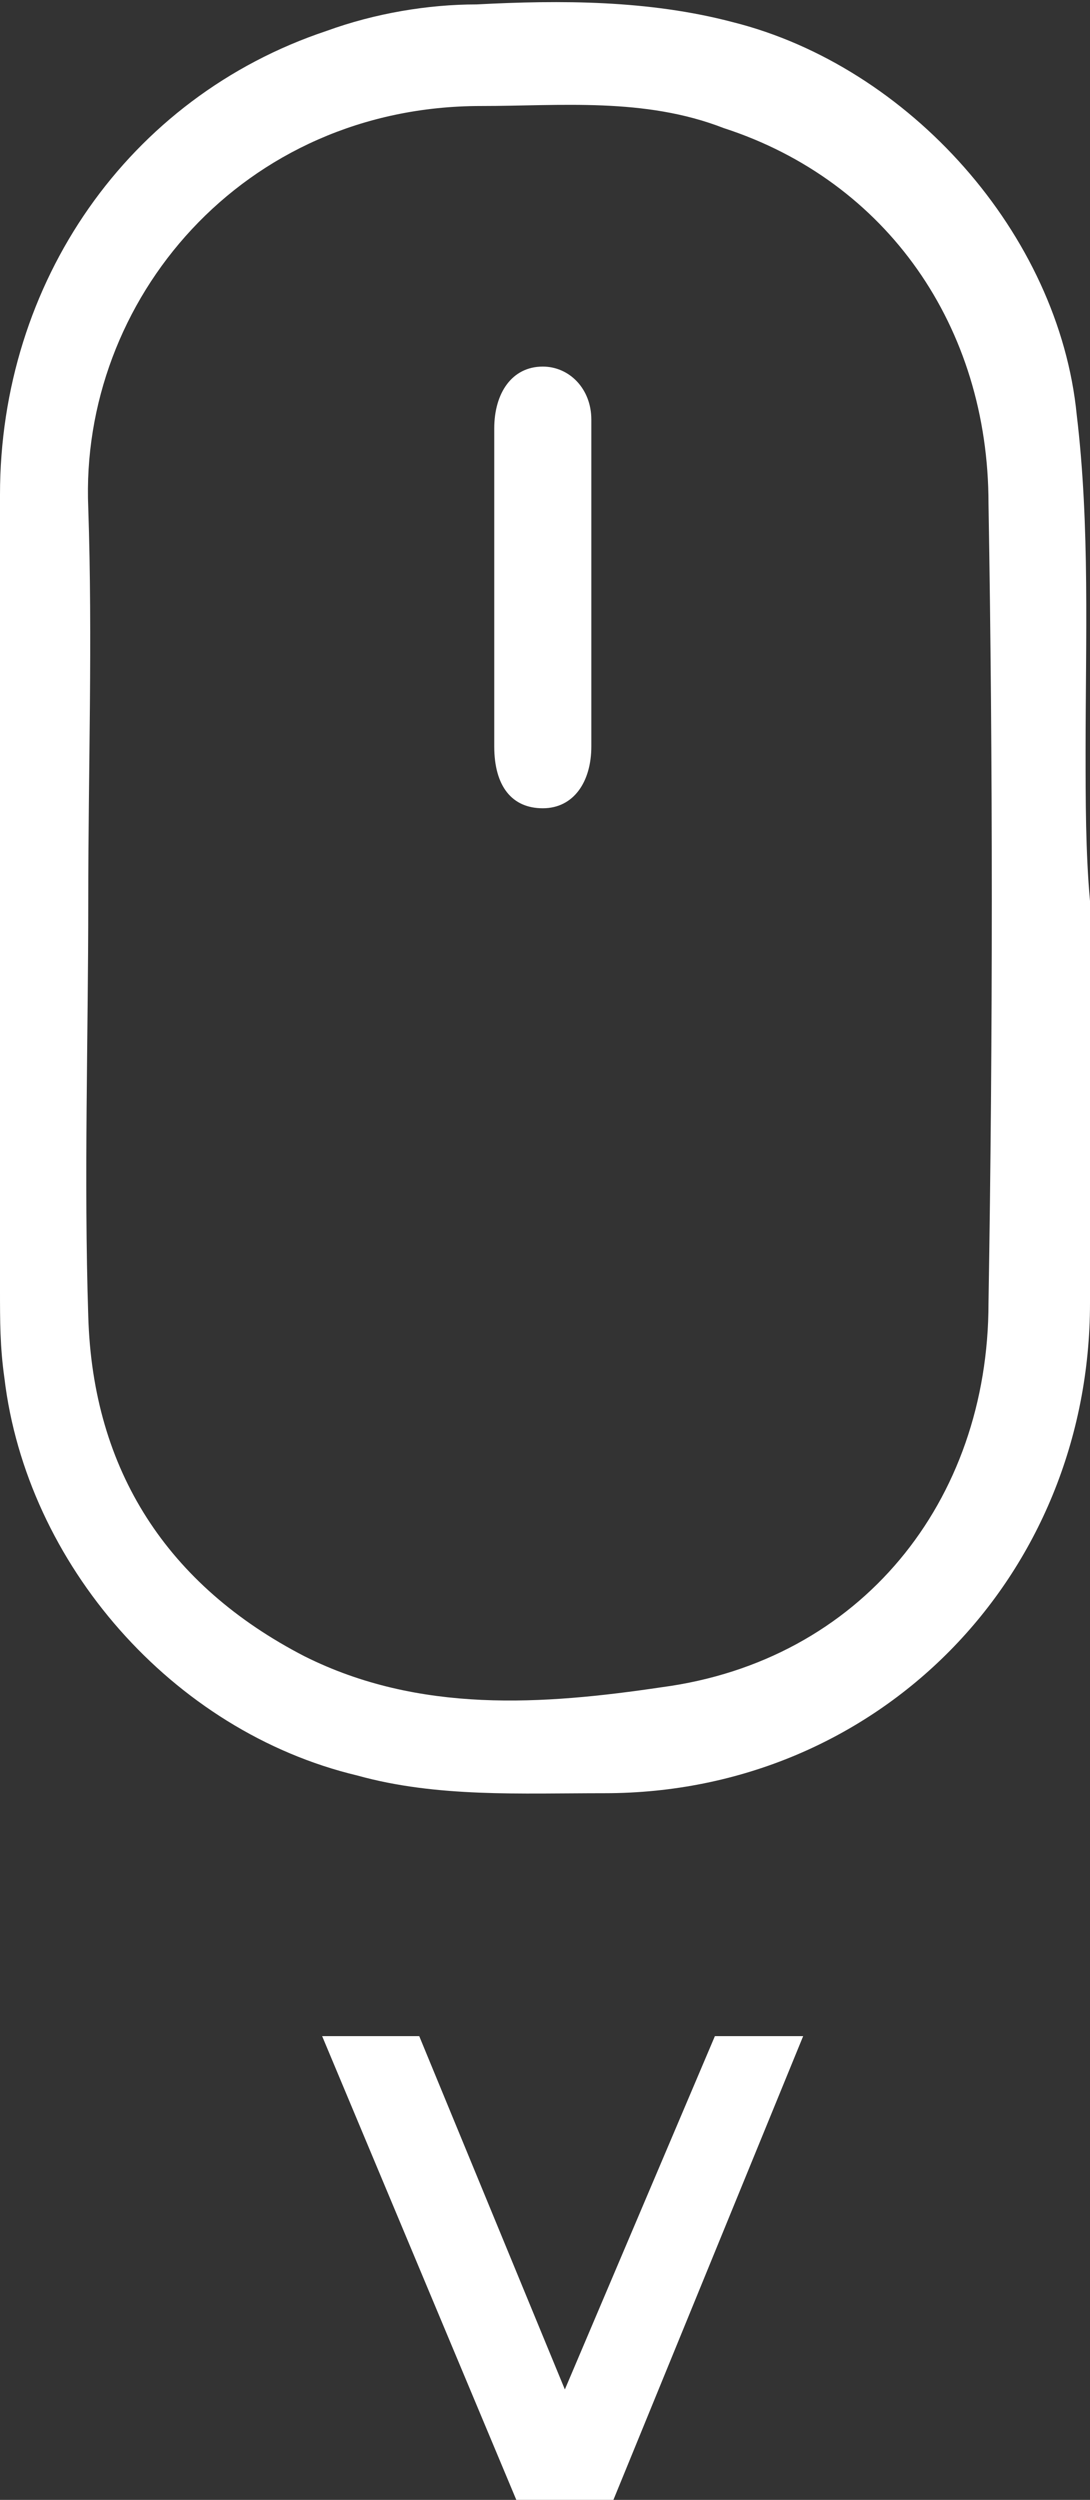 <?xml version="1.0" encoding="utf-8"?>
<!-- Generator: Adobe Illustrator 22.1.0, SVG Export Plug-In . SVG Version: 6.00 Build 0)  -->
<svg version="1.1" id="Ebene_1" xmlns="http://www.w3.org/2000/svg" xmlns:xlink="http://www.w3.org/1999/xlink" x="0px" y="0px"
	 viewBox="0 0 24.7 56.6" style="enable-background:new 0 0 24.7 56.6;" xml:space="preserve">
<rect x="0" y="0" width="24.7" height="56.6" fill="#333333" stroke="none"/>
<style type="text/css">
	.st0{fill:#FFFFFF;}
</style>
<g>
	<path class="st0" d="M13.4,13.3c0,1.2,0,2.4,0,3.6c0,0.8-0.4,1.4-1.1,1.4s-1.1-0.5-1.1-1.4c0-2.4,0-4.8,0-7.2
		c0-0.8,0.4-1.4,1.1-1.4c0.6,0,1.1,0.5,1.1,1.2C13.4,10.9,13.4,12.1,13.4,13.3"/>
	<path class="st0" d="M22.4,29.5c0,4.5-2.9,8.1-7.4,8.7c-2.7,0.4-5.5,0.6-8.1-0.7c-3.1-1.6-4.8-4.2-4.9-7.7c-0.1-3.1,0-6.3,0-9.4
		l0,0c0-3,0.1-5.9,0-8.9c-0.2-4.7,3.5-9.1,8.9-9.1c1.8,0,3.7-0.2,5.5,0.5c3.7,1.2,6,4.5,6,8.5C22.5,17.3,22.5,23.4,22.4,29.5
		 M24.6,17c0-2.5,0.1-5.1-0.2-7.6c-0.4-4.1-3.8-7.9-7.8-8.9C14.7,0,12.7,0,10.8,0.1c-1.1,0-2.3,0.2-3.4,0.6C2.9,2.2,0,6.4,0,11.2
		c0,6,0,12,0,18c0,0.7,0,1.3,0.1,2c0.5,4.2,3.8,8,8,9c1.8,0.5,3.7,0.4,5.6,0.4c6.2,0,11-4.9,11-11.1c0-3,0-6.1,0-9.1
		C24.6,19.3,24.6,18.1,24.6,17"/>
</g>
<polygon class="st0" points="16.2,46.1 12.8,54.1 9.5,46.1 7.3,46.1 11.7,56.6 13.9,56.6 18.2,46.1 "/>
</svg>
